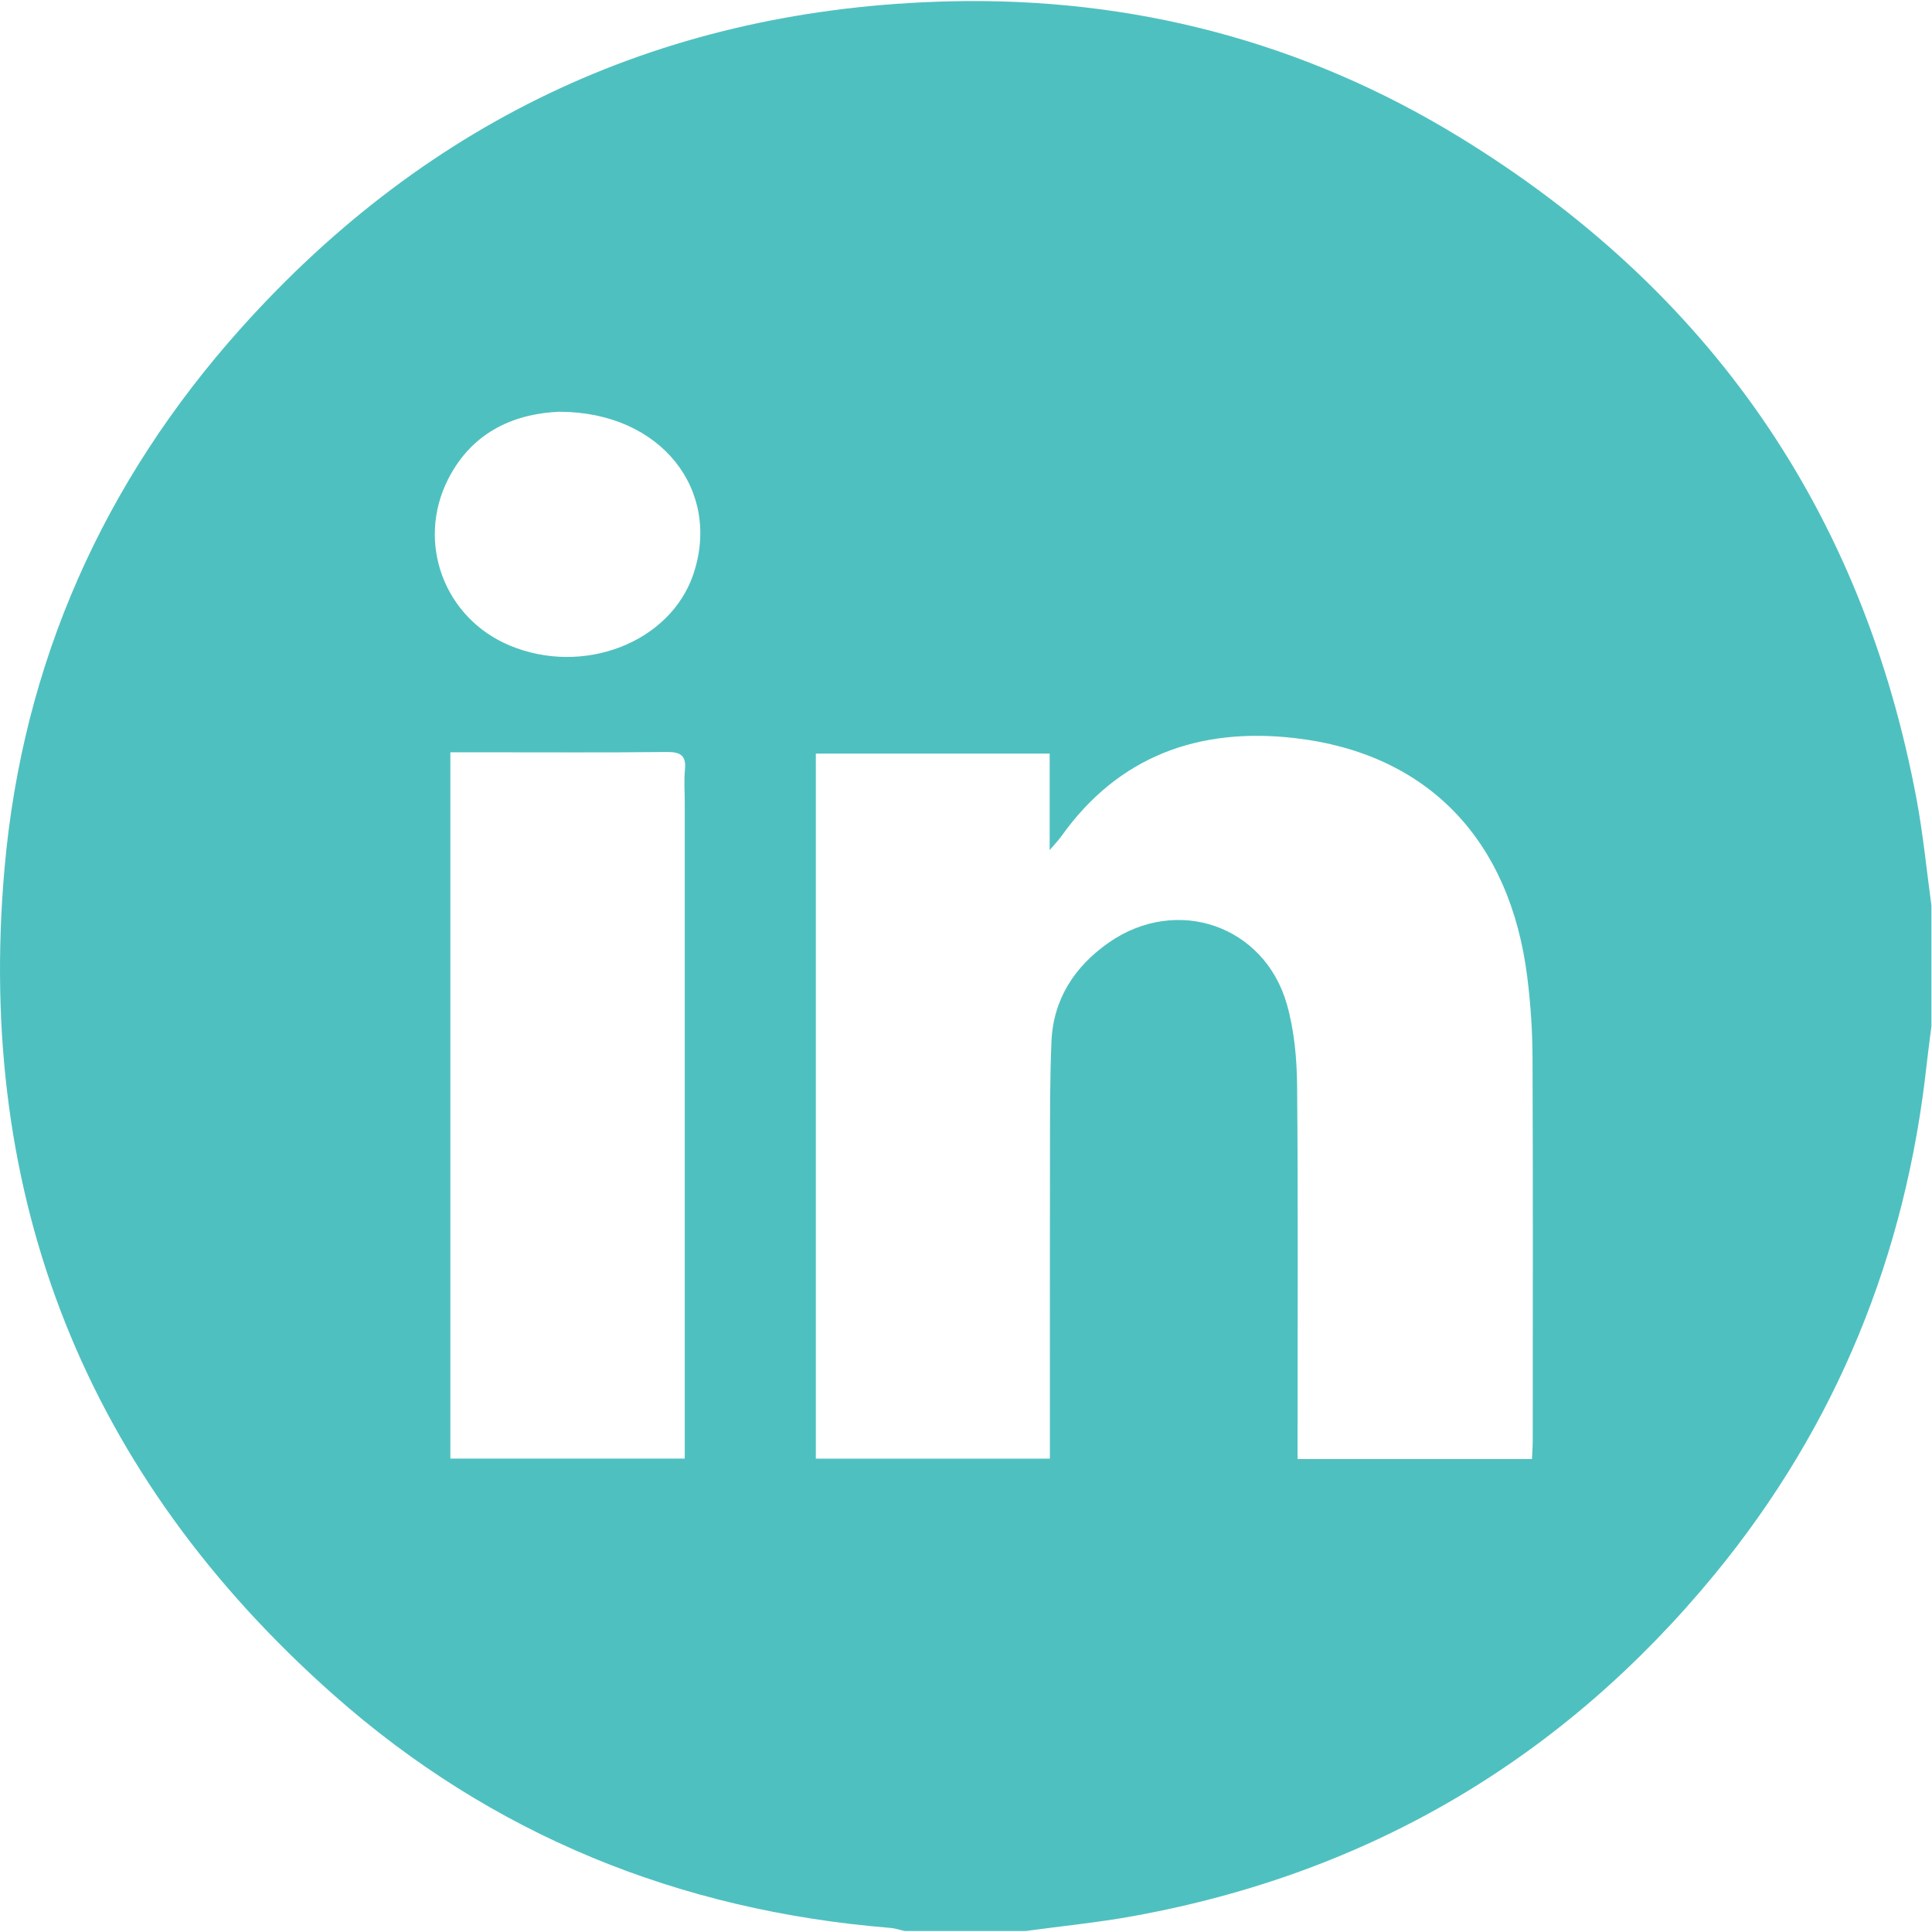 <svg width="47" height="47" viewBox="0 0 47 47" fill="none" xmlns="http://www.w3.org/2000/svg">
<path d="M46.986 22.031V24.966C46.948 25.267 46.907 25.567 46.873 25.869C46.371 30.512 44.685 34.678 41.719 38.291C38.029 42.782 33.309 45.571 27.575 46.612C26.706 46.771 25.826 46.856 24.95 46.976H22.011C21.894 46.951 21.777 46.91 21.658 46.9C16.525 46.483 11.966 44.642 8.114 41.23C2.088 35.891 -0.591 29.146 0.109 21.138C0.547 16.135 2.513 11.72 5.87 7.976C10.453 2.865 16.214 0.201 23.088 0.033C27.535 -0.075 31.707 1.01 35.502 3.334C41.58 7.055 45.315 12.431 46.626 19.451C46.785 20.304 46.869 21.171 46.986 22.031ZM37.268 35.496C37.276 35.324 37.287 35.188 37.287 35.053C37.287 31.951 37.295 28.849 37.282 25.747C37.28 25.092 37.237 24.433 37.156 23.784C36.743 20.435 34.735 18.329 31.502 17.956C29.181 17.687 27.21 18.382 25.81 20.357C25.753 20.436 25.683 20.507 25.535 20.681V18.332H19.847V35.484H25.541V34.916C25.541 32.624 25.539 30.332 25.543 28.04C25.544 27.139 25.541 26.237 25.579 25.337C25.623 24.302 26.147 23.507 26.976 22.929C28.626 21.78 30.76 22.51 31.307 24.434C31.487 25.07 31.549 25.757 31.555 26.422C31.581 29.28 31.566 32.136 31.566 34.994C31.566 35.156 31.566 35.318 31.566 35.495H37.268V35.496ZM10.956 18.301V35.483H16.658V34.912C16.658 29.777 16.658 24.642 16.658 19.506C16.658 19.247 16.637 18.985 16.663 18.727C16.698 18.375 16.552 18.29 16.218 18.294C14.719 18.31 13.219 18.301 11.72 18.301C11.478 18.301 11.236 18.301 10.956 18.301ZM13.625 10.016C12.587 10.054 11.511 10.456 10.902 11.656C10.118 13.199 10.809 15.038 12.397 15.702C14.191 16.453 16.308 15.631 16.868 13.967C17.551 11.936 16.094 10.027 13.623 10.017L13.625 10.016Z" fill="#4FC0C0"/>
</svg>

